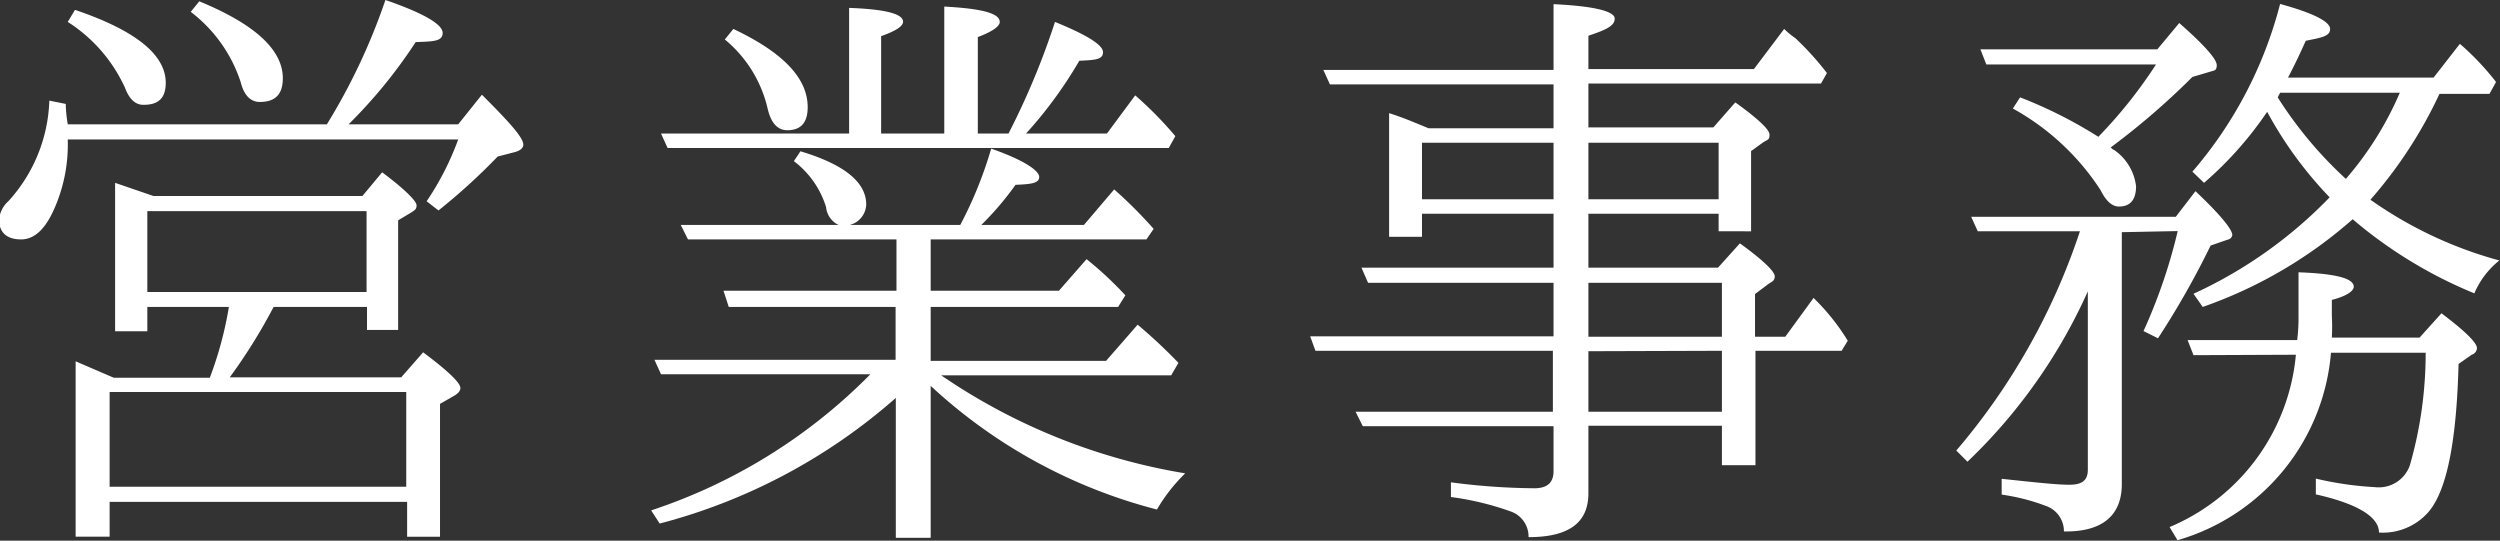 <svg xmlns="http://www.w3.org/2000/svg" width="114.03" height="24.66" viewBox="0 0 114.03 24.66">
  <rect x="0" y="0" width="114.03" height="24.66" fill="#333333" stroke="none"/>
  <defs>
    <style>
      .a {
        fill: #fff;
      }
    </style>
  </defs>
  <title>front-office-label</title>
  <g>
    <path class="a" d="M14.91,5.67A28,28,0,0,0,17.58,0c1.74.6,2.61,1.11,2.61,1.5s-.42.39-1.23.42A22.74,22.74,0,0,1,15.9,5.67h5l1.08-1.35c1.23,1.23,1.89,1.95,1.89,2.28,0,.15-.15.27-.36.33l-.81.21A28.1,28.1,0,0,1,20,9.6l-.54-.42a12.9,12.9,0,0,0,1.44-2.82H3.09a7.24,7.24,0,0,1-.57,3.06c-.42,1-.93,1.5-1.56,1.5s-1-.3-1-.9a1.25,1.25,0,0,1,.42-.84A7.14,7.14,0,0,0,2.25,4.59L3,4.74c0,.06,0,.39.09.93ZM3.42.45q4.14,1.4,4.14,3.33c0,.69-.33,1-1,1Q6,4.8,5.7,4A7,7,0,0,0,3.09,1ZM16.53,8.94l.9-1.08C18.48,8.64,19,9.18,19,9.36s-.06.21-.24.33l-.6.36v5H16.74V14H12.48a25.3,25.3,0,0,1-2,3.21H18.3l1-1.14Q21,17.34,21,17.7c0,.12-.09.24-.3.36l-.63.36v6.06h-1.5V22.89H5v1.59H3.45v-8l1.74.75H9.57A16.78,16.78,0,0,0,10.44,14H6.72v1.11H5.25V8.34L7,8.94Zm2,13.26V17.88H5V22.2ZM6.72,9.63v3.69h10V9.63ZM9.09.06c2.55,1.05,3.81,2.22,3.81,3.51,0,.75-.36,1.08-1.05,1.08-.42,0-.72-.3-.87-.9A6.61,6.61,0,0,0,8.7.54Z"/>
    <path class="a" d="M42.45,10.92v2.34H48.3l1.26-1.44a16.42,16.42,0,0,1,1.77,1.65L51,14H42.45v2.46h8l1.44-1.65a23.86,23.86,0,0,1,1.86,1.74l-.33.57H42.93a27.65,27.65,0,0,0,11.13,4.47,7.75,7.75,0,0,0-1.29,1.65,23.93,23.93,0,0,1-10.32-5.64v6.93H40.86V18.15a26.37,26.37,0,0,1-10.77,5.73l-.39-.6a25.05,25.05,0,0,0,10-6.21H30.15l-.3-.66h11V14H33.24L33,13.26h7.89V10.92H31.38l-.33-.66h7.2a1,1,0,0,1-.57-.81,4.16,4.16,0,0,0-1.47-2.1l.3-.45c2,.6,3,1.41,3,2.43a1,1,0,0,1-.75.93H43.8a18.56,18.56,0,0,0,1.41-3.48c1.47.51,2.19,1,2.19,1.29s-.36.33-1.08.36a13.81,13.81,0,0,1-1.56,1.83h4.68l1.38-1.62a20.32,20.32,0,0,1,1.8,1.8l-.33.48ZM46,6.09A34.31,34.31,0,0,0,48.12,1c1.47.6,2.19,1.05,2.19,1.38s-.33.36-1.08.39A19.5,19.5,0,0,1,46.8,6.09h3.69l1.29-1.74a17.22,17.22,0,0,1,1.83,1.86l-.3.54H30.45l-.3-.66h8.58V.36c1.65.06,2.46.27,2.46.63,0,.21-.33.42-1,.66V6.09h2.88V.3C44.76.39,45.6.6,45.6,1c0,.21-.36.45-1,.69V6.09ZM33.45,1.32c2.28,1.08,3.39,2.25,3.39,3.57,0,.69-.3,1.05-.93,1.05q-.67,0-.9-1A5.76,5.76,0,0,0,33.06,1.8Z"/>
    <path class="a" d="M70.86,5.85v-2H60.66l-.3-.66h10.5v-3c1.89.09,2.79.33,2.79.66s-.39.51-1.2.78V3.15H80l1.38-1.83a3.56,3.56,0,0,0,.51.42,13.51,13.51,0,0,1,1.44,1.59l-.27.48H72.45v2h5.7l1-1.14c1,.72,1.56,1.23,1.56,1.47s-.06.21-.3.36l-.54.39v3.66H78.39V9.75H72.45v2.46h5.91l1-1.11c1.08.78,1.59,1.29,1.59,1.5s-.12.24-.3.36l-.6.45v1.95h1.38l1.29-1.77a10.06,10.06,0,0,1,1.56,1.95L84,16H80.07v5.22H78.54v-1.8H72.45V22.5c0,1.35-.9,2-2.73,2a1.21,1.21,0,0,0-.81-1.17,13.1,13.1,0,0,0-2.73-.66V22a30.24,30.24,0,0,0,3.81.27c.6,0,.87-.27.87-.78V19.44h-8.7l-.33-.66h9V16H60l-.24-.66H70.86V12.9H62.4l-.3-.69h8.76V9.75h-6V10.8h-1.5V5.16c.75.24,1.35.51,1.8.69Zm0,.66h-6V9.09h6Zm1.59,0V9.09h5.94V6.51Zm0,8.85h6.09V12.9H72.45Zm0,.66v2.76h6.09V16Z"/>
    <path class="a" d="M96.78,10.59V22.08c0,1.44-.9,2.19-2.64,2.16a1.22,1.22,0,0,0-.84-1.17,9.31,9.31,0,0,0-2-.51v-.72c1.44.15,2.46.27,3.09.27s.84-.24.84-.69V13.29a24.69,24.69,0,0,1-5.49,7.77l-.51-.51a29.81,29.81,0,0,0,5.64-10H90.21l-.3-.66h9.33l.9-1.17c1.11,1.05,1.68,1.74,1.68,2a.25.25,0,0,1-.21.21l-.78.27a38.42,38.42,0,0,1-2.4,4.23l-.66-.33a24.64,24.64,0,0,0,1.56-4.56Zm1.56-7.65H90.6l-.27-.69H98.4l1-1.2c1.14,1,1.71,1.65,1.71,1.92s-.12.24-.3.3l-.81.24a33.77,33.77,0,0,1-3.72,3.21.3.3,0,0,0,.15.12,2.36,2.36,0,0,1,1,1.65c0,.63-.27.93-.78.93-.33,0-.6-.27-.84-.75a11.25,11.25,0,0,0-4-3.72l.33-.51a20.55,20.55,0,0,1,3.57,1.8A21.43,21.43,0,0,0,98.34,2.94Zm1.71,13.26-.27-.69h5a8.68,8.68,0,0,0,.06-1.17V12.42c1.68.06,2.52.27,2.52.66,0,.18-.3.42-1,.6v.72a9.38,9.38,0,0,1,0,1h4l1-1.11c1.08.81,1.62,1.35,1.62,1.59a.34.34,0,0,1-.24.3l-.6.42c-.09,3.45-.51,5.67-1.32,6.69a2.76,2.76,0,0,1-2.31,1c0-.72-1-1.32-2.88-1.74v-.72a15.17,15.17,0,0,0,2.7.39,1.5,1.5,0,0,0,1.59-1,18.57,18.57,0,0,0,.72-5.13h-4.32a9.73,9.73,0,0,1-7,8.55l-.36-.6a9.45,9.45,0,0,0,5.76-7.86Zm.48-7.86L100,7.83a18.94,18.94,0,0,0,4-7.65c1.53.42,2.28.81,2.28,1.14s-.36.39-1.11.54c-.24.54-.51,1.11-.81,1.68H111L112.2,2a12.13,12.13,0,0,1,1.65,1.74l-.3.54h-2.28a20.36,20.36,0,0,1-3.15,4.83A18.65,18.65,0,0,0,114,11.88a3.84,3.84,0,0,0-1.14,1.5A20.58,20.58,0,0,1,107.31,10a20.56,20.56,0,0,1-6.84,4l-.42-.6A20.49,20.49,0,0,0,106.26,9a17.81,17.81,0,0,1-2.85-3.9A16.46,16.46,0,0,1,100.53,8.34Zm3.36-3.9A18.36,18.36,0,0,0,107,8.16a15.09,15.09,0,0,0,2.46-3.93H104Z"/>
  </g>
</svg>
